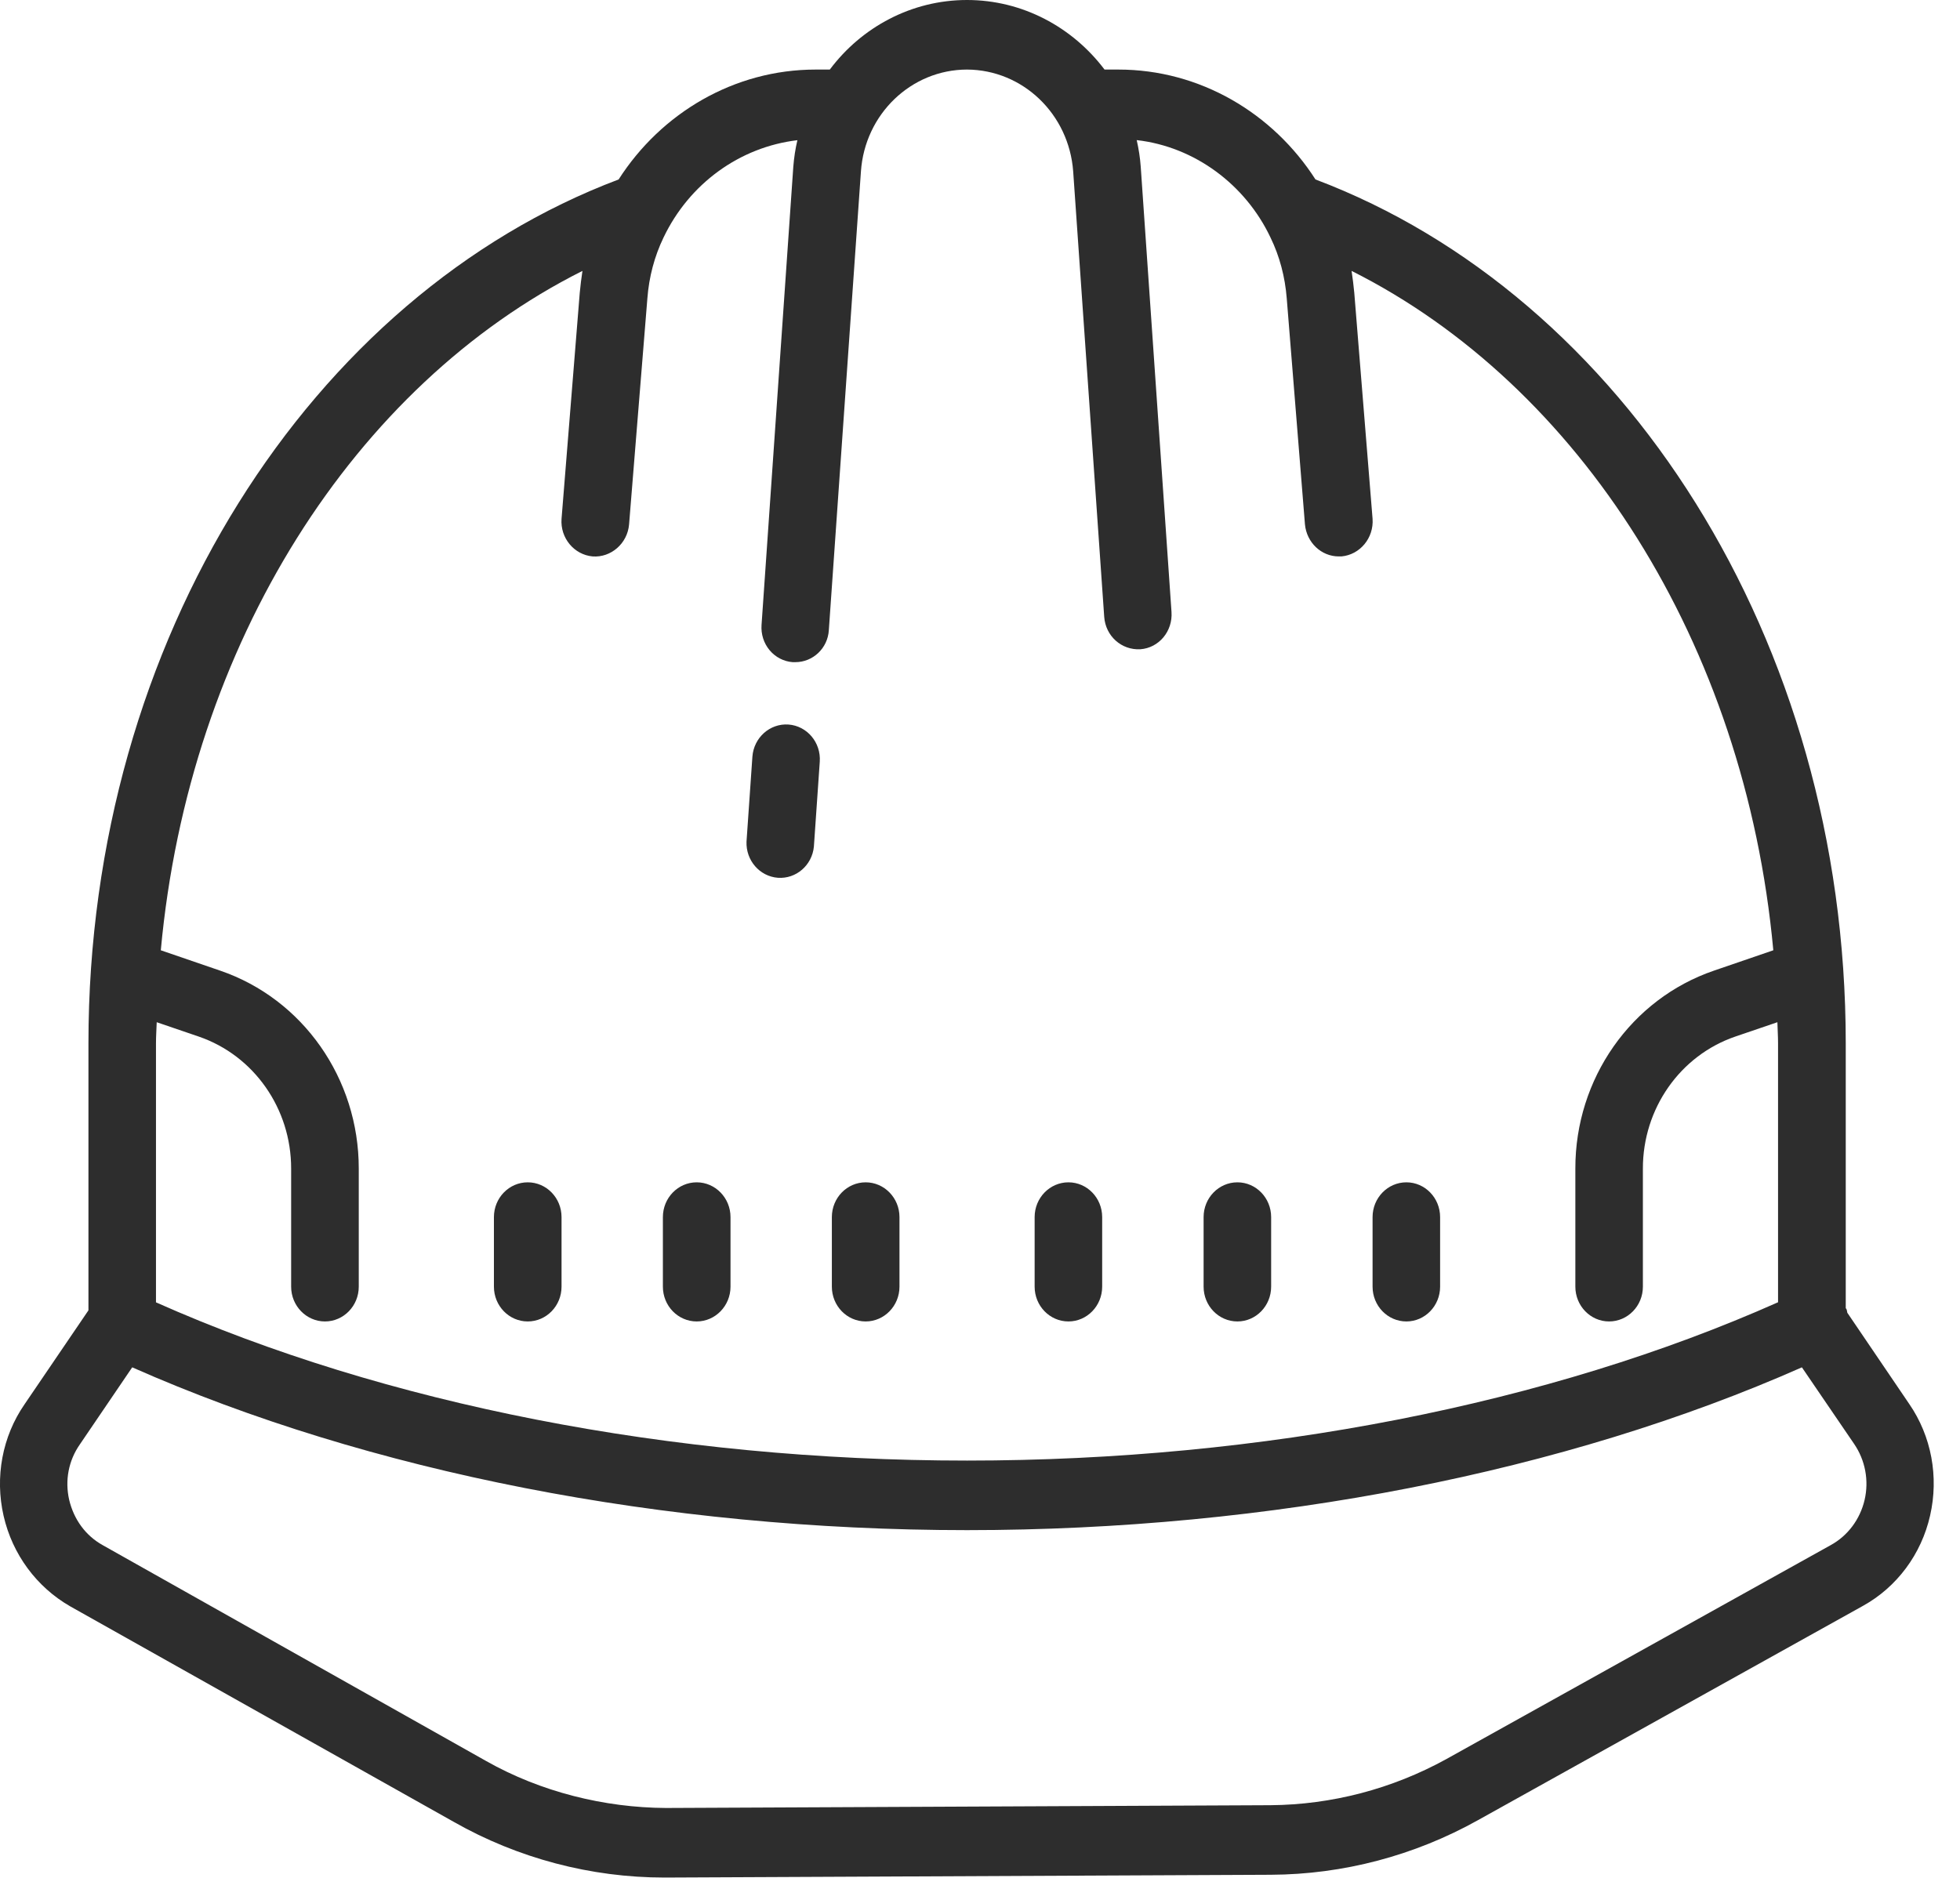 <?xml version="1.0" encoding="UTF-8"?>
<svg width="24px" height="23px" viewBox="0 0 24 23" version="1.1" xmlns="http://www.w3.org/2000/svg" xmlns:xlink="http://www.w3.org/1999/xlink">
    <!-- Generator: Sketch 52.6 (67491) - http://www.bohemiancoding.com/sketch -->
    <title>Group 2</title>
    <desc>Created with Sketch.</desc>
    <g id="Enquiry-Form" stroke="none" stroke-width="1" fill="none" fill-rule="evenodd">
        <g id="Enquiry-form-v0.1" transform="translate(-187, -285)">
            <g id="Group-2" transform="translate(187, 284)">
                <rect id="Rectangle" x="0" y="0" width="24" height="24"></rect>
                <path d="M11.841,1 C11.163,1 10.55,1.332 10.161,1.852 L9.987,1.852 C8.99,1.852 8.096,2.384 7.575,3.198 C3.818,4.616 1.083,8.824 1.083,13.778 L1.083,17.049 L0.301,18.199 C0.027,18.595 -0.064,19.093 0.044,19.566 C0.152,20.039 0.45,20.439 0.859,20.674 L5.556,23.314 C6.342,23.761 7.236,23.996 8.134,23.996 L8.159,23.996 L15.561,23.962 C16.447,23.958 17.319,23.728 18.098,23.293 L22.811,20.669 C23.227,20.439 23.527,20.036 23.634,19.562 C23.742,19.089 23.651,18.591 23.378,18.195 L22.62,17.078 C22.616,17.064 22.617,17.05 22.611,17.037 C22.609,17.031 22.604,17.028 22.601,17.022 L22.601,13.778 C22.601,8.824 19.865,4.616 16.108,3.198 C15.586,2.384 14.692,1.852 13.695,1.852 L13.525,1.852 C13.132,1.332 12.52,1 11.841,1 Z M11.841,1.852 C12.525,1.855 13.09,2.398 13.141,3.1 L13.521,8.556 C13.538,8.79 13.732,8.965 13.964,8.952 C14.192,8.935 14.361,8.731 14.345,8.496 L13.968,3.04 C13.96,2.929 13.943,2.823 13.919,2.716 C14.63,2.797 15.251,3.262 15.557,3.909 C15.669,4.139 15.735,4.39 15.756,4.654 L15.979,7.423 C16,7.644 16.178,7.815 16.393,7.815 L16.426,7.815 C16.654,7.794 16.823,7.589 16.807,7.355 L16.583,4.586 C16.575,4.497 16.563,4.407 16.55,4.318 C19.335,5.716 21.368,8.875 21.714,12.639 L20.988,12.888 C19.973,13.235 19.288,14.212 19.29,15.313 L19.29,16.759 C19.29,16.994 19.475,17.185 19.703,17.185 C19.932,17.185 20.117,16.994 20.117,16.759 L20.117,15.313 C20.116,14.579 20.572,13.928 21.248,13.696 L21.764,13.52 C21.766,13.607 21.772,13.691 21.772,13.778 L21.772,16.95 C18.968,18.198 15.461,18.889 11.841,18.889 C8.224,18.889 4.714,18.199 1.91,16.951 L1.91,13.778 C1.91,13.691 1.916,13.607 1.919,13.52 L2.434,13.696 C3.11,13.928 3.566,14.579 3.565,15.313 L3.565,16.759 C3.565,16.994 3.751,17.185 3.979,17.185 C4.208,17.185 4.393,16.994 4.393,16.759 L4.393,15.313 C4.394,14.212 3.71,13.235 2.695,12.888 L1.969,12.639 C2.315,8.875 4.347,5.716 7.132,4.318 C7.119,4.407 7.107,4.496 7.099,4.586 L6.876,7.355 C6.859,7.589 7.029,7.794 7.256,7.815 C7.48,7.832 7.683,7.658 7.703,7.423 L7.927,4.655 C7.947,4.391 8.014,4.139 8.125,3.909 C8.439,3.251 9.056,2.801 9.764,2.717 C9.739,2.823 9.723,2.93 9.714,3.041 L9.325,8.654 C9.317,8.767 9.352,8.878 9.424,8.964 C9.495,9.049 9.597,9.102 9.706,9.11 L9.739,9.11 C9.954,9.11 10.136,8.94 10.149,8.718 L10.542,3.1 C10.59,2.398 11.157,1.853 11.841,1.852 Z M9.655,9.874 C9.428,9.858 9.23,10.034 9.213,10.268 L9.141,11.308 C9.132,11.538 9.302,11.734 9.525,11.751 C9.748,11.767 9.944,11.598 9.966,11.369 L10.038,10.329 C10.054,10.094 9.883,9.891 9.655,9.874 Z M6.462,15.481 C6.233,15.481 6.048,15.672 6.048,15.907 L6.048,16.759 C6.048,16.994 6.233,17.185 6.462,17.185 C6.691,17.185 6.876,16.994 6.876,16.759 L6.876,15.907 C6.876,15.672 6.691,15.481 6.462,15.481 Z M8.531,15.481 C8.302,15.481 8.117,15.672 8.117,15.907 L8.117,16.759 C8.117,16.994 8.302,17.185 8.531,17.185 C8.759,17.185 8.945,16.994 8.945,16.759 L8.945,15.907 C8.945,15.672 8.759,15.481 8.531,15.481 Z M10.6,15.481 C10.371,15.481 10.186,15.672 10.186,15.907 L10.186,16.759 C10.186,16.994 10.371,17.185 10.6,17.185 C10.828,17.185 11.014,16.994 11.014,16.759 L11.014,15.907 C11.014,15.672 10.828,15.481 10.6,15.481 Z M13.083,15.481 C12.854,15.481 12.669,15.672 12.669,15.907 L12.669,16.759 C12.669,16.994 12.854,17.185 13.083,17.185 C13.311,17.185 13.496,16.994 13.496,16.759 L13.496,15.907 C13.496,15.672 13.311,15.481 13.083,15.481 Z M15.152,15.481 C14.923,15.481 14.738,15.672 14.738,15.907 L14.738,16.759 C14.738,16.994 14.923,17.185 15.152,17.185 C15.38,17.185 15.565,16.994 15.565,16.759 L15.565,15.907 C15.565,15.672 15.38,15.481 15.152,15.481 Z M17.221,15.481 C16.992,15.481 16.807,15.672 16.807,15.907 L16.807,16.759 C16.807,16.994 16.992,17.185 17.221,17.185 C17.449,17.185 17.634,16.994 17.634,16.759 L17.634,15.907 C17.634,15.672 17.449,15.481 17.221,15.481 Z M22.064,17.747 L22.703,18.684 C22.84,18.884 22.887,19.133 22.832,19.37 C22.777,19.607 22.627,19.809 22.418,19.924 L17.705,22.548 C17.044,22.911 16.307,23.104 15.557,23.11 L8.154,23.144 C7.401,23.14 6.623,22.948 5.953,22.569 L1.256,19.924 C1.05,19.809 0.905,19.613 0.847,19.37 C0.793,19.132 0.839,18.889 0.979,18.689 L1.619,17.747 C4.518,19.03 8.13,19.741 11.841,19.741 C15.555,19.741 19.164,19.03 22.064,17.747 Z" id="Shape" fill="#2D2D2D" fill-rule="nonzero"></path>
            </g>
        </g>
    </g>
</svg>